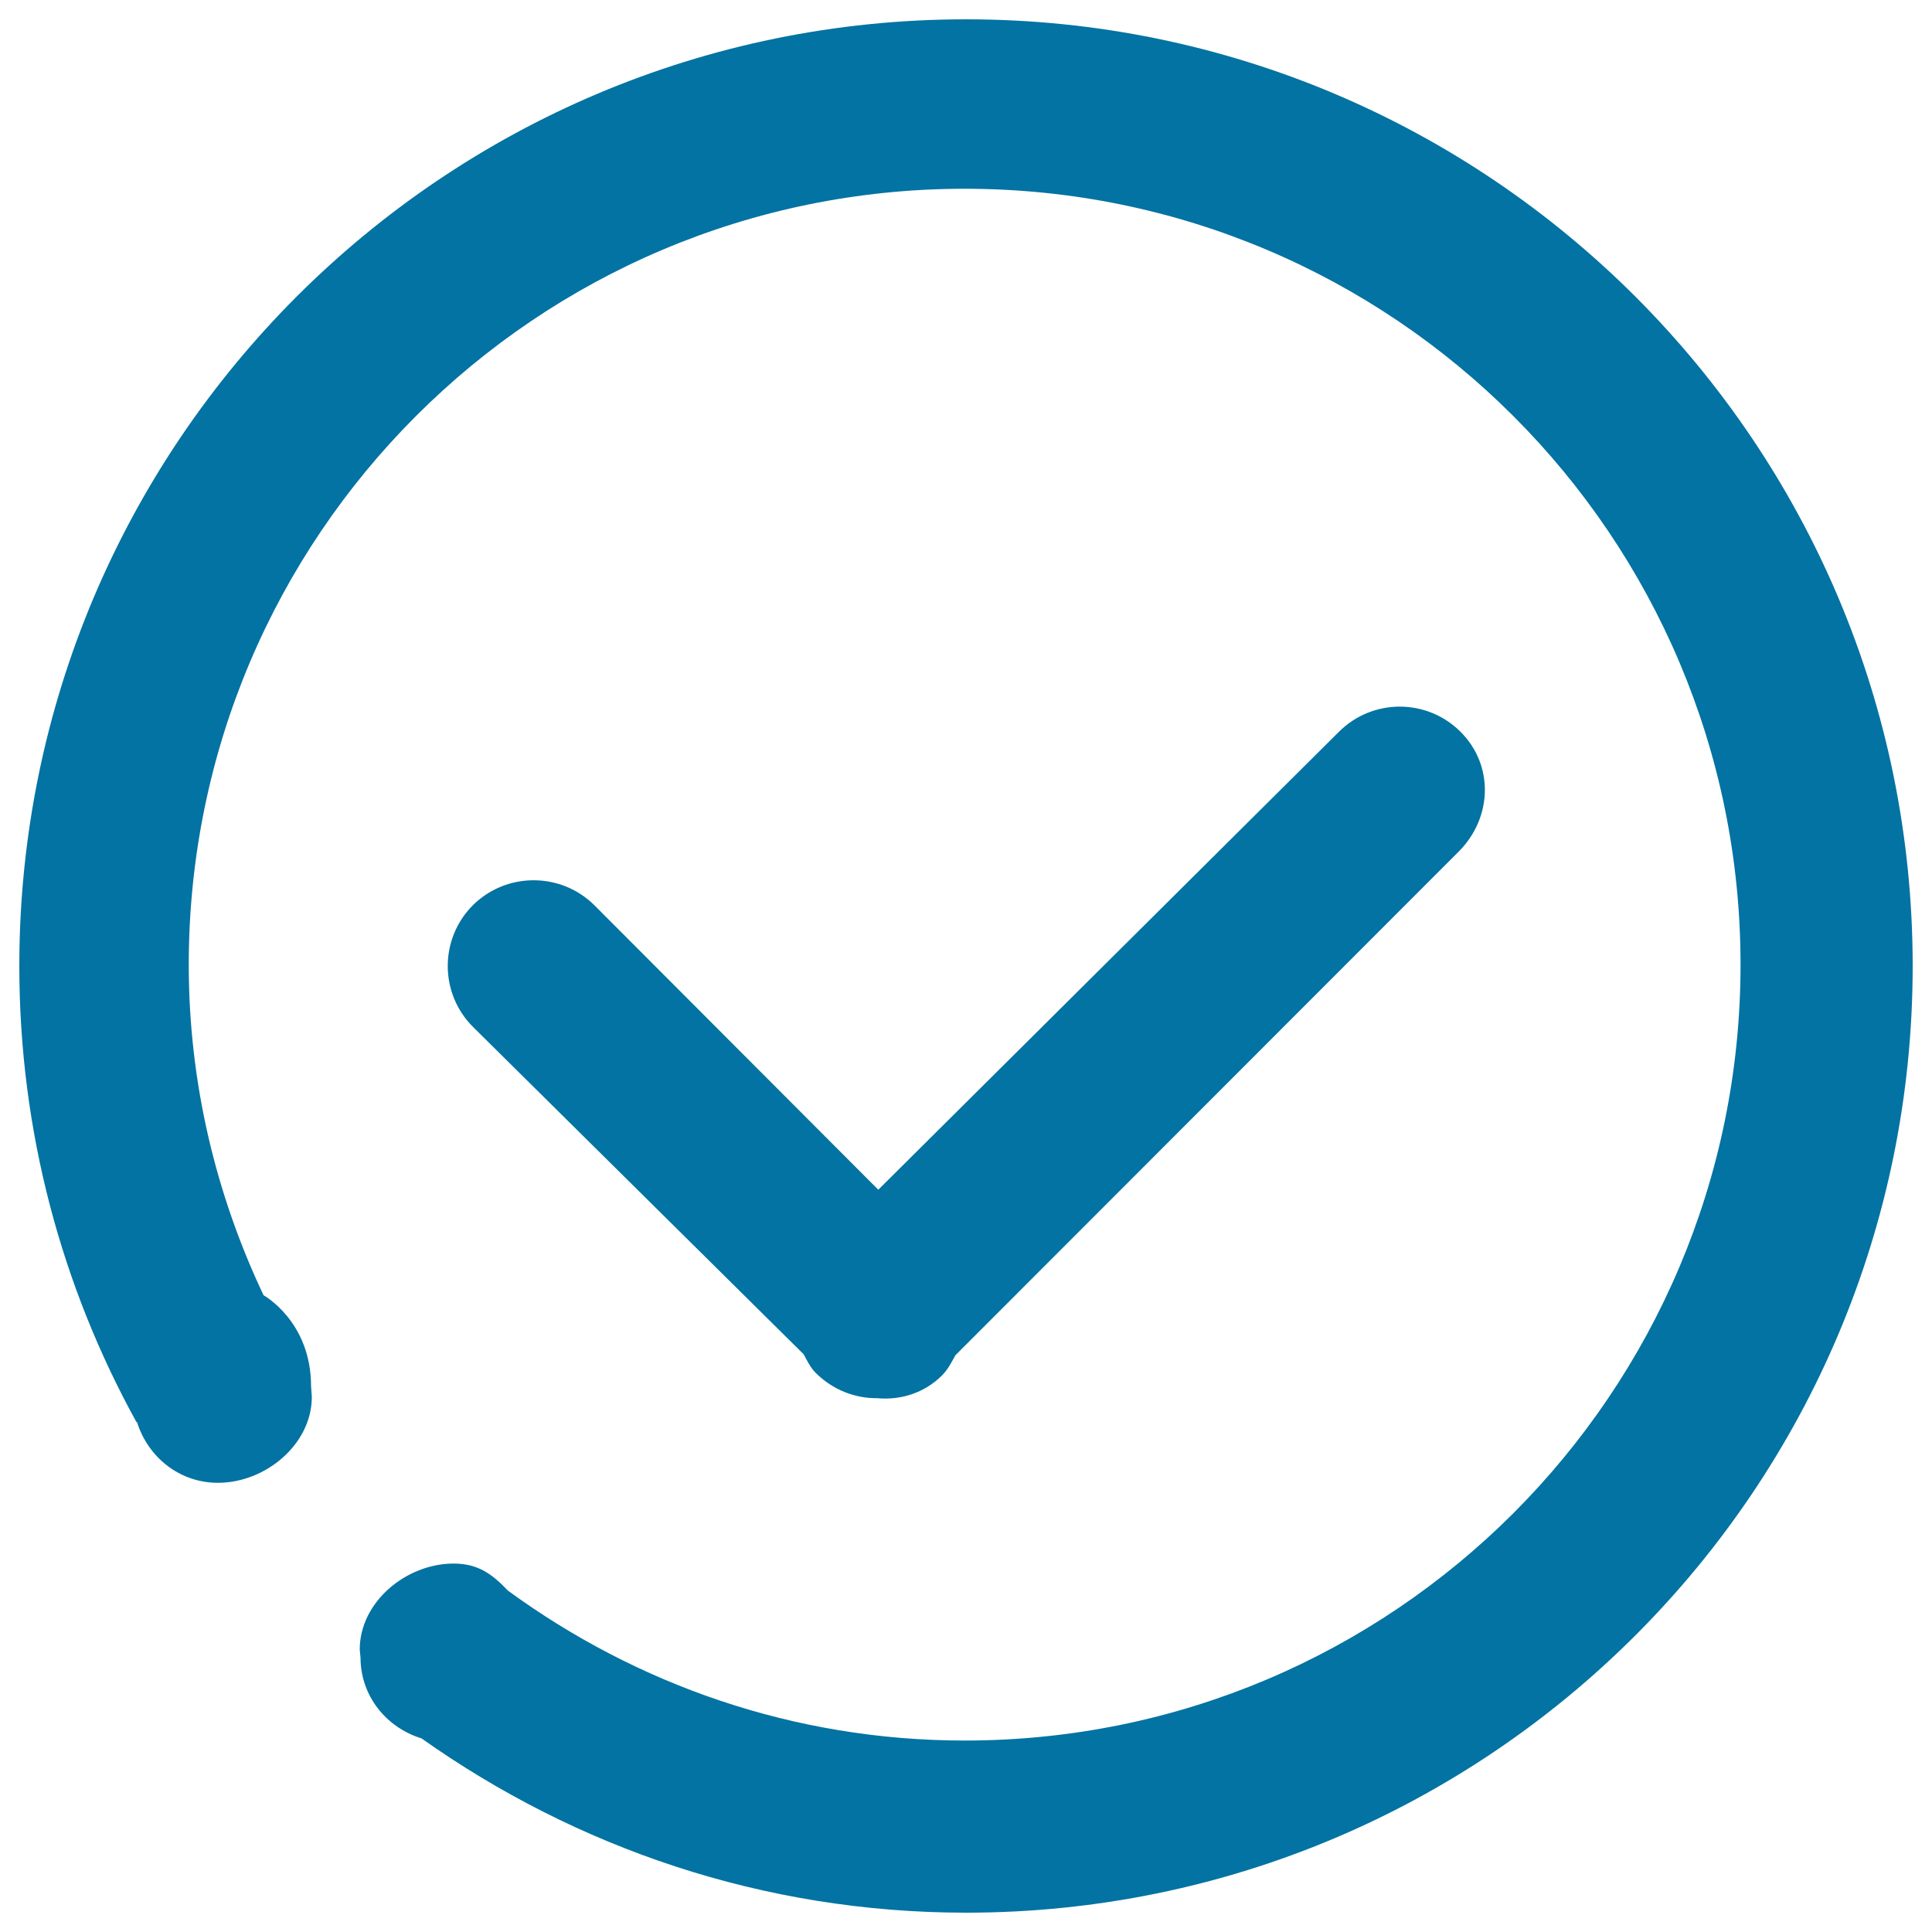<svg xmlns="http://www.w3.org/2000/svg" viewBox="0 0 1000 1000" style="fill:#0273a2">
<title>Confirm SVG icon</title>
<path d="M307.8,468.7l146.8,147.1l238.4-237c17.4-17.4,45.6-17.4,63,0c17.4,17.4,16.4,44.6-1,62L494.5,701.5c-2,3.6-3.8,7.2-6.8,10.3c-9.4,9.4-21.7,13-33.7,11.9c-11.5,0.1-22.9-4.3-31.7-13c-2.8-2.8-4.5-6.3-6.3-9.7L244.8,531.5c-17.4-17.4-17.4-45.6,0-63C262.2,451.3,290.4,451.3,307.8,468.7z M500,990c-105.1,0-202-33.7-281.8-90.2c-18.2-5.6-31.6-21.9-31.6-41.9l-0.4-4.1c0-24.6,24-44.5,48.6-44.5c12.7,0,20,5.5,28.1,14c66.4,48.5,147.9,77.6,236.4,77.6c221.8,0,401.6-179.8,401.6-401.6c0-221.8-179.8-401.6-401.6-401.6c-221.8,0-401.6,179.8-401.6,401.6c0,61.3,14.1,119.1,38.7,171.1c0,0,24.6,13.5,24.6,47.1l0.4,5.5c0,24.6-24,44.5-48.6,44.5c-20,0-36.3-13.4-41.9-31.5l-0.2,0.2C32,666.1,10,585.6,10,500C10,229.4,229.4,10,500,10c270.6,0,490,219.4,490,490C990,770.6,770.6,990,500,990z"/>
</svg>